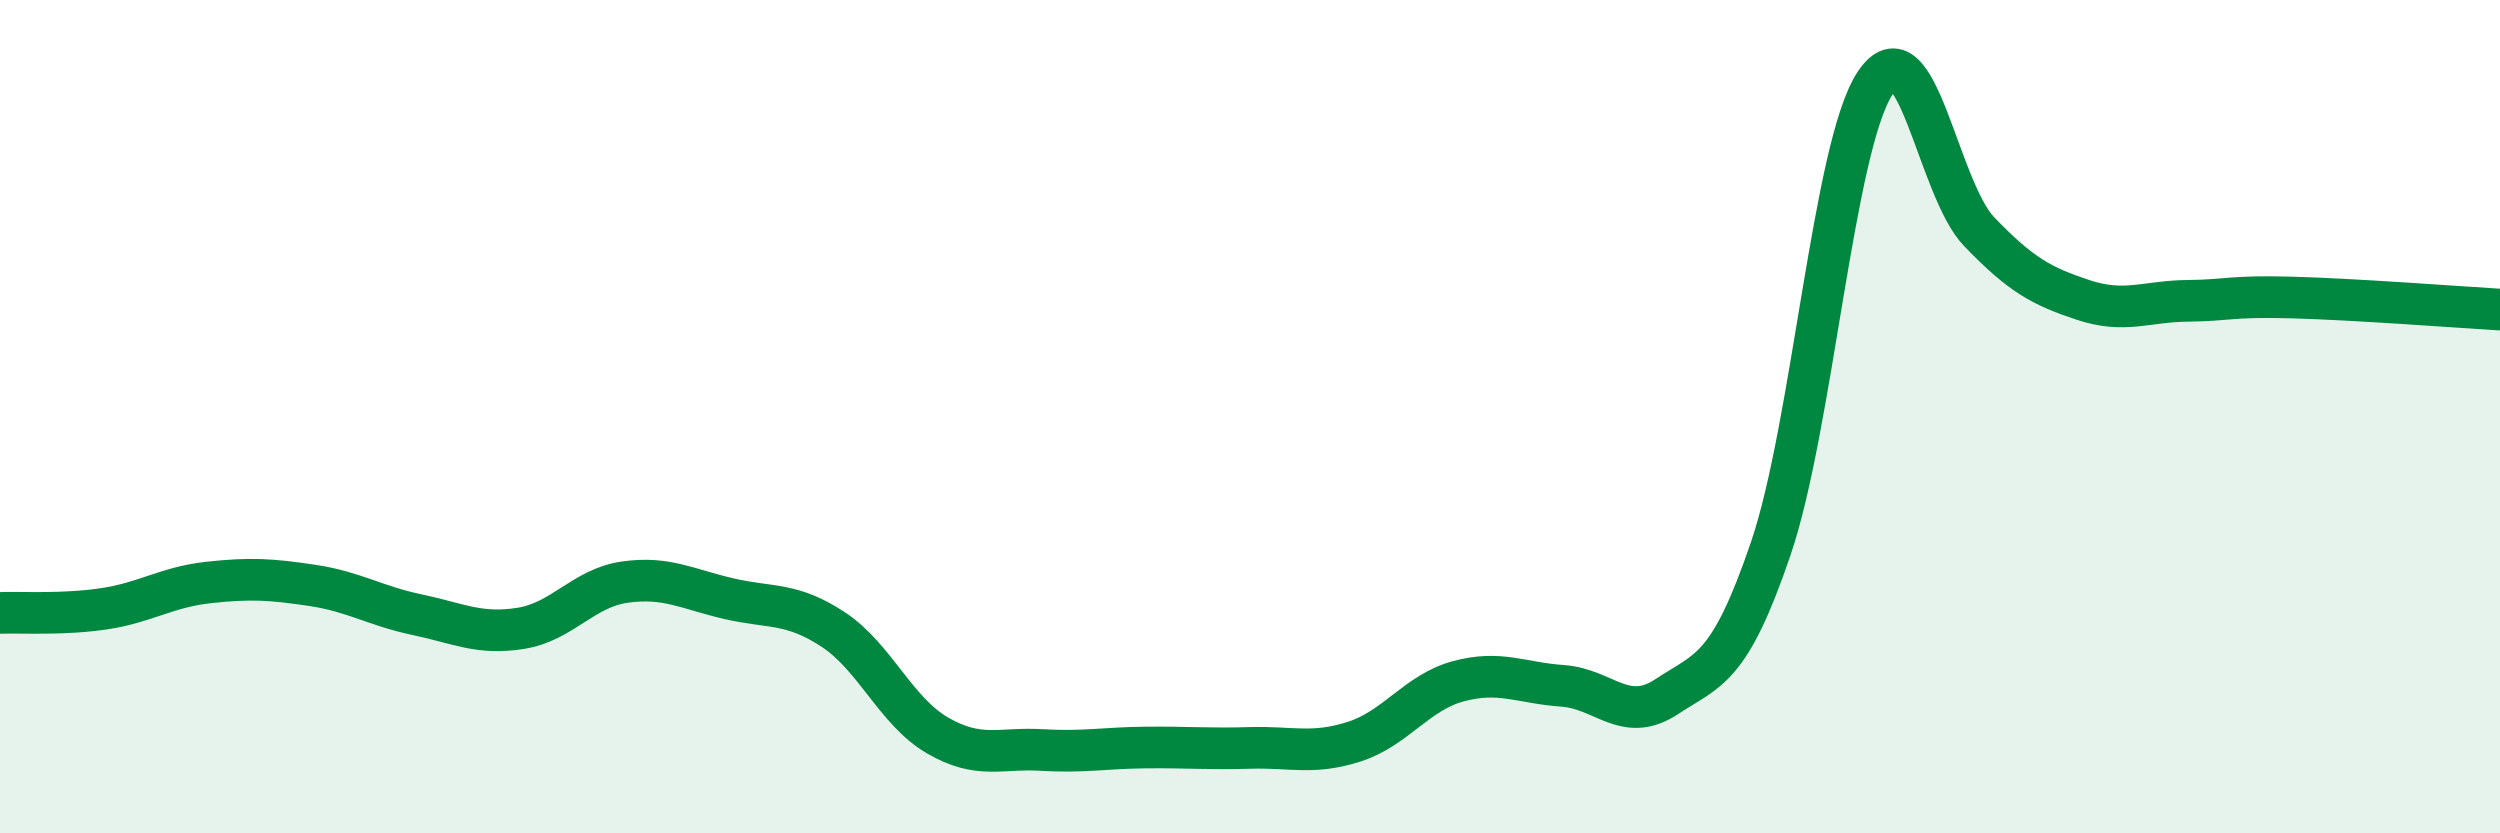 
    <svg width="60" height="20" viewBox="0 0 60 20" xmlns="http://www.w3.org/2000/svg">
      <path
        d="M 0,14.71 C 0.5,14.69 1.5,14.76 2.5,14.61 C 3.5,14.46 4,14.09 5,13.98 C 6,13.87 6.5,13.9 7.5,14.05 C 8.5,14.2 9,14.54 10,14.75 C 11,14.96 11.5,15.24 12.5,15.08 C 13.5,14.92 14,14.11 15,13.97 C 16,13.83 16.5,14.14 17.5,14.37 C 18.5,14.6 19,14.45 20,15.11 C 21,15.77 21.5,17.07 22.5,17.65 C 23.5,18.23 24,17.94 25,18 C 26,18.06 26.5,17.95 27.5,17.94 C 28.5,17.93 29,17.98 30,17.95 C 31,17.92 31.5,18.12 32.5,17.8 C 33.5,17.48 34,16.62 35,16.35 C 36,16.08 36.5,16.39 37.5,16.46 C 38.5,16.53 39,17.38 40,16.72 C 41,16.06 41.5,16.1 42.5,13.16 C 43.5,10.22 44,3.52 45,2 C 46,0.48 46.5,4.52 47.5,5.56 C 48.5,6.6 49,6.87 50,7.2 C 51,7.53 51.5,7.23 52.5,7.22 C 53.5,7.21 53.5,7.1 55,7.14 C 56.5,7.18 59,7.37 60,7.43L60 20L0 20Z"
        fill="#008740"
        opacity="0.1"
        stroke-linecap="round"
        stroke-linejoin="round"
      />
      <path
        d="M 0,14.71 C 0.5,14.69 1.5,14.76 2.5,14.61 C 3.5,14.46 4,14.09 5,13.98 C 6,13.87 6.5,13.9 7.5,14.05 C 8.5,14.2 9,14.54 10,14.75 C 11,14.96 11.5,15.24 12.5,15.08 C 13.5,14.92 14,14.11 15,13.97 C 16,13.83 16.5,14.14 17.5,14.37 C 18.5,14.6 19,14.45 20,15.11 C 21,15.77 21.5,17.07 22.5,17.65 C 23.5,18.23 24,17.94 25,18 C 26,18.06 26.5,17.95 27.5,17.94 C 28.5,17.93 29,17.98 30,17.95 C 31,17.92 31.5,18.12 32.5,17.8 C 33.5,17.48 34,16.62 35,16.35 C 36,16.08 36.5,16.39 37.5,16.46 C 38.5,16.53 39,17.38 40,16.72 C 41,16.06 41.5,16.1 42.5,13.16 C 43.5,10.22 44,3.52 45,2 C 46,0.48 46.5,4.52 47.5,5.56 C 48.5,6.6 49,6.87 50,7.2 C 51,7.53 51.5,7.23 52.5,7.22 C 53.5,7.21 53.5,7.1 55,7.14 C 56.5,7.18 59,7.37 60,7.43"
        stroke="#008740"
        stroke-width="1"
        fill="none"
        stroke-linecap="round"
        stroke-linejoin="round"
      />
    </svg>
  